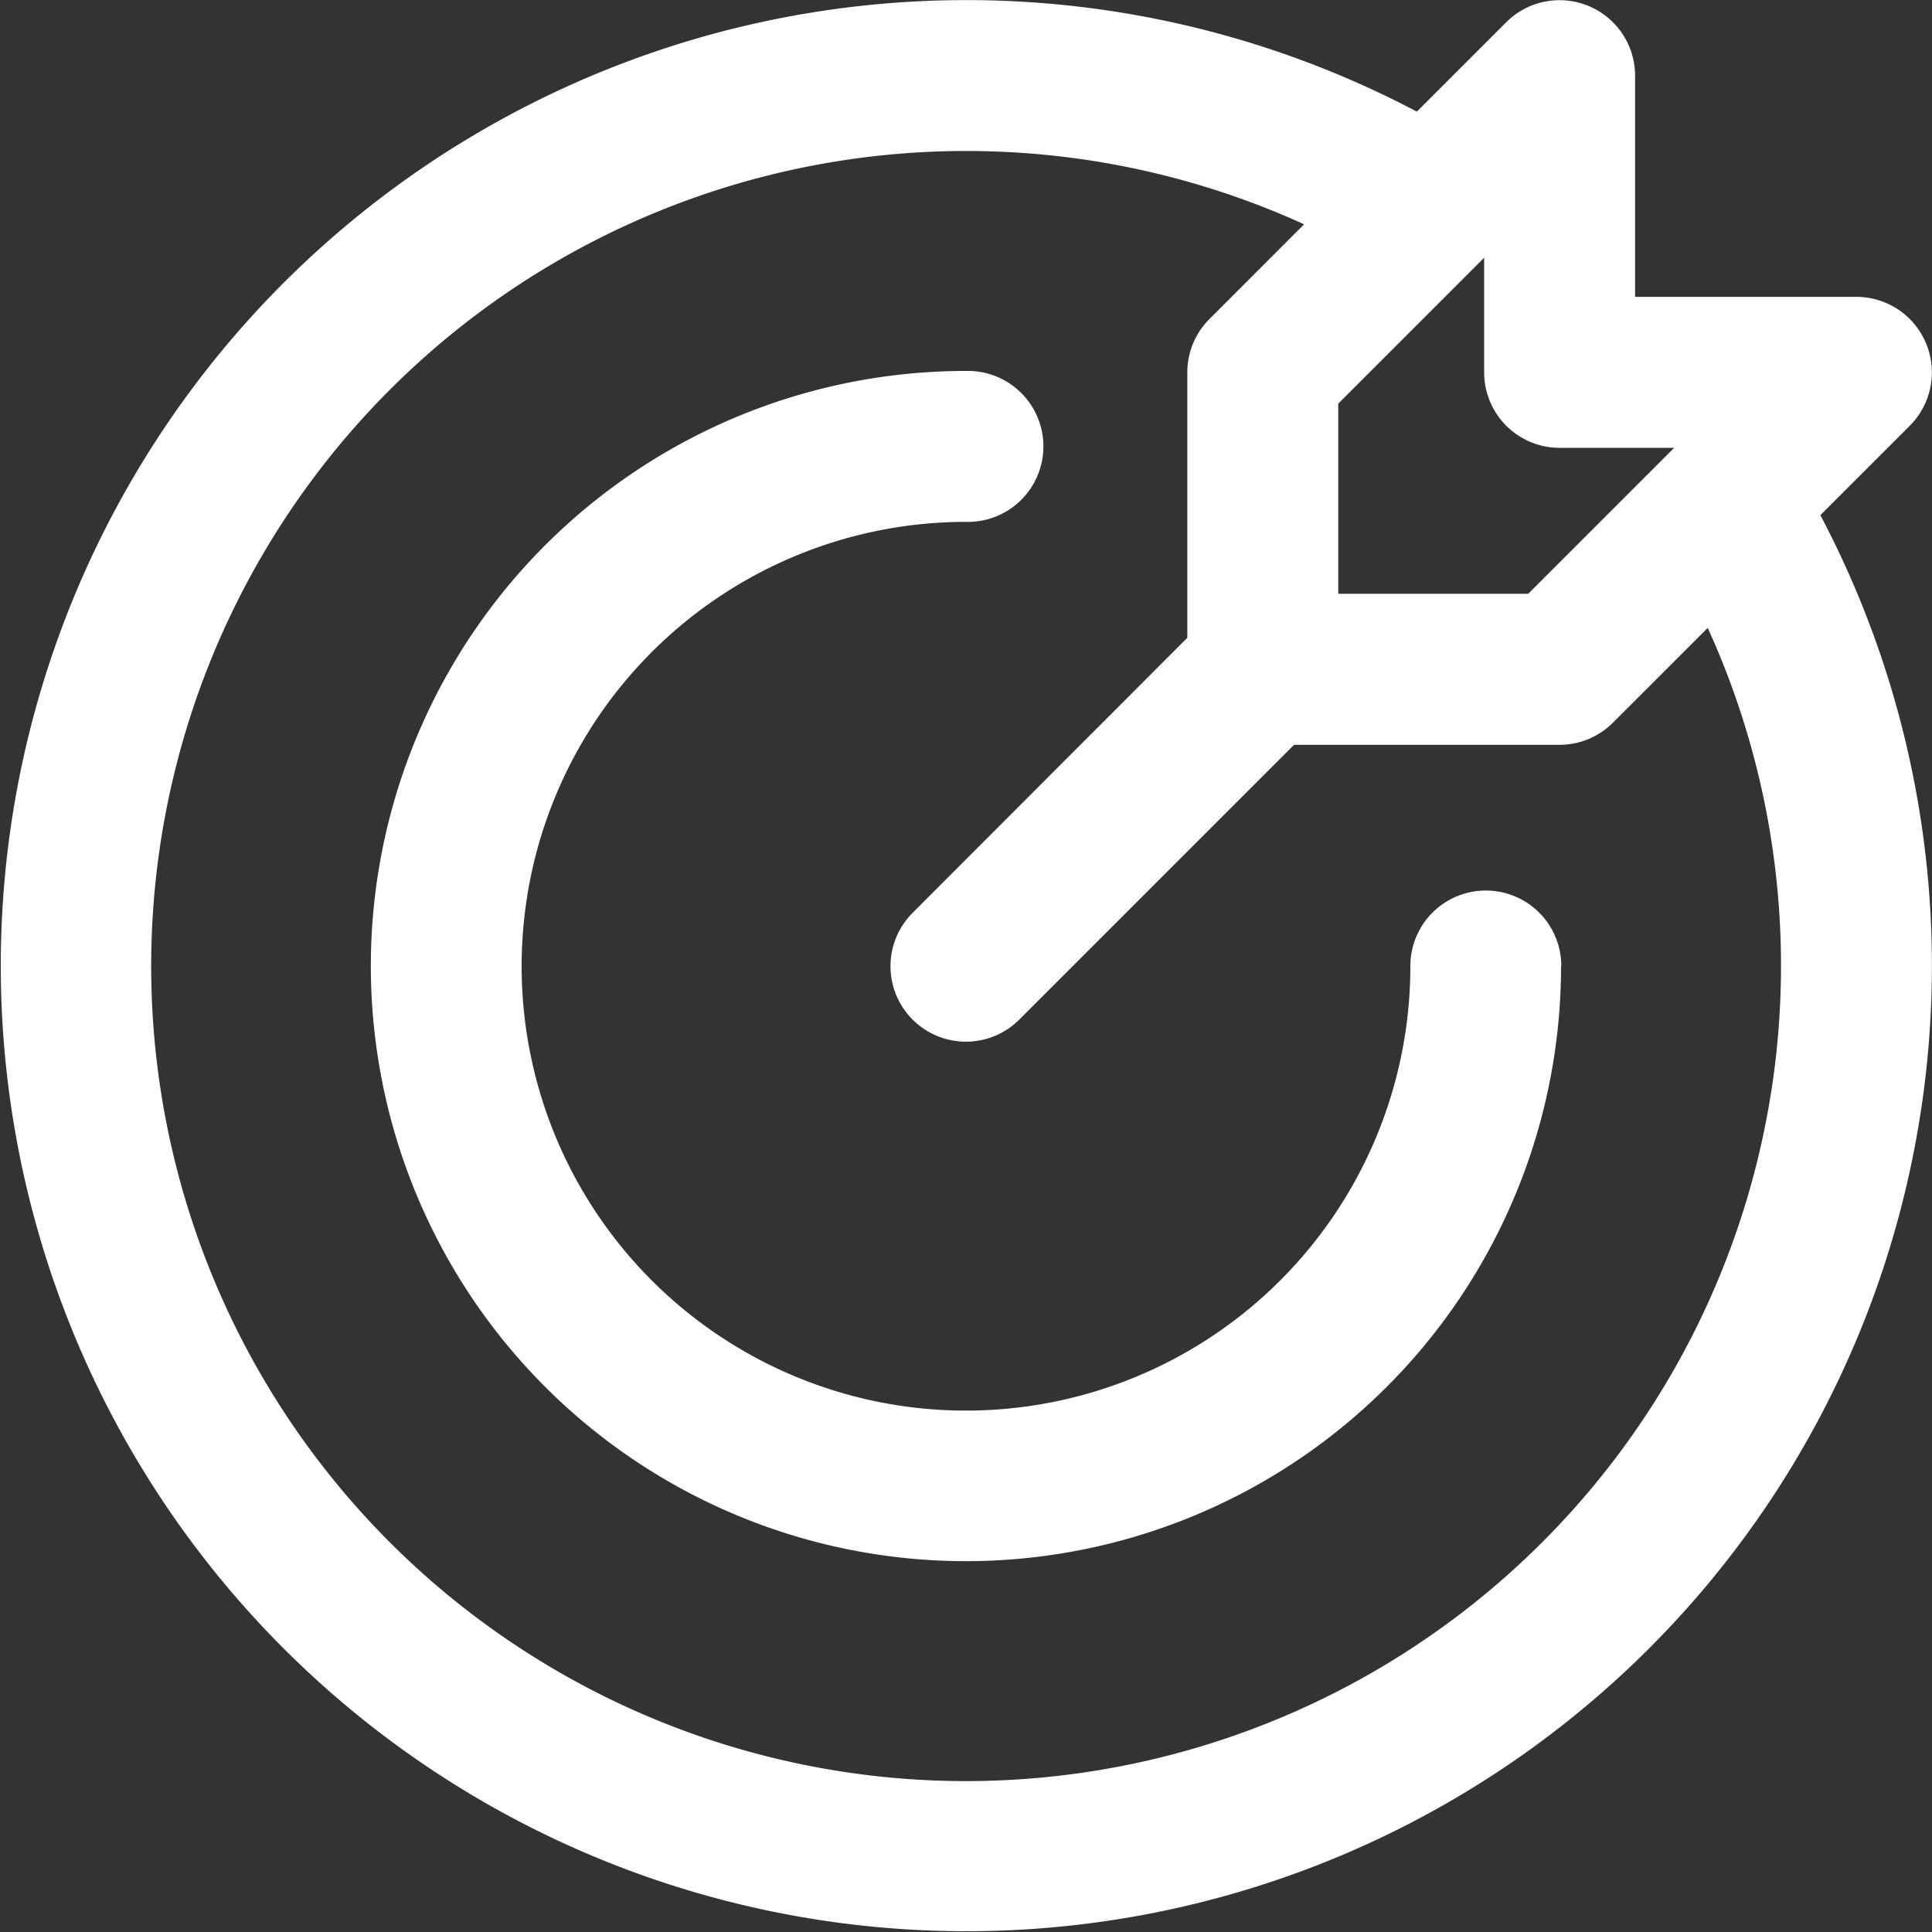 <svg xmlns="http://www.w3.org/2000/svg" width="40" height="40" viewBox="0 0 40 40">
  <rect x="0" y="0" width="40" height="40" fill="#333333" stroke="none"/>
  <path id="target" d="M37.689,10.666l1.852-1.852a1.564,1.564,0,0,0-1.1-2.668H33.853V1.565A1.564,1.564,0,0,0,31.185.46L29.334,2.311a19.991,19.991,0,1,0,8.355,8.355Zm-5.4-1.394h2.373l-3.021,3.021H27.707V8.357l3.021-3.021V7.71A1.562,1.562,0,0,0,32.291,9.272ZM20,36.876A16.875,16.875,0,1,1,27,4.644L25.04,6.605a1.562,1.562,0,0,0-.458,1.1v5.5L18.894,18.9a1.562,1.562,0,0,0,2.21,2.209l5.688-5.688h5.5a1.563,1.563,0,0,0,1.1-.457L35.357,13A16.882,16.882,0,0,1,20,36.876ZM32.32,20A12.321,12.321,0,1,1,20,7.68a1.563,1.563,0,1,1,0,3.125A9.2,9.2,0,1,0,29.2,20a1.562,1.562,0,1,1,3.125,0Zm0,0" fill="#fff"/>
</svg>
